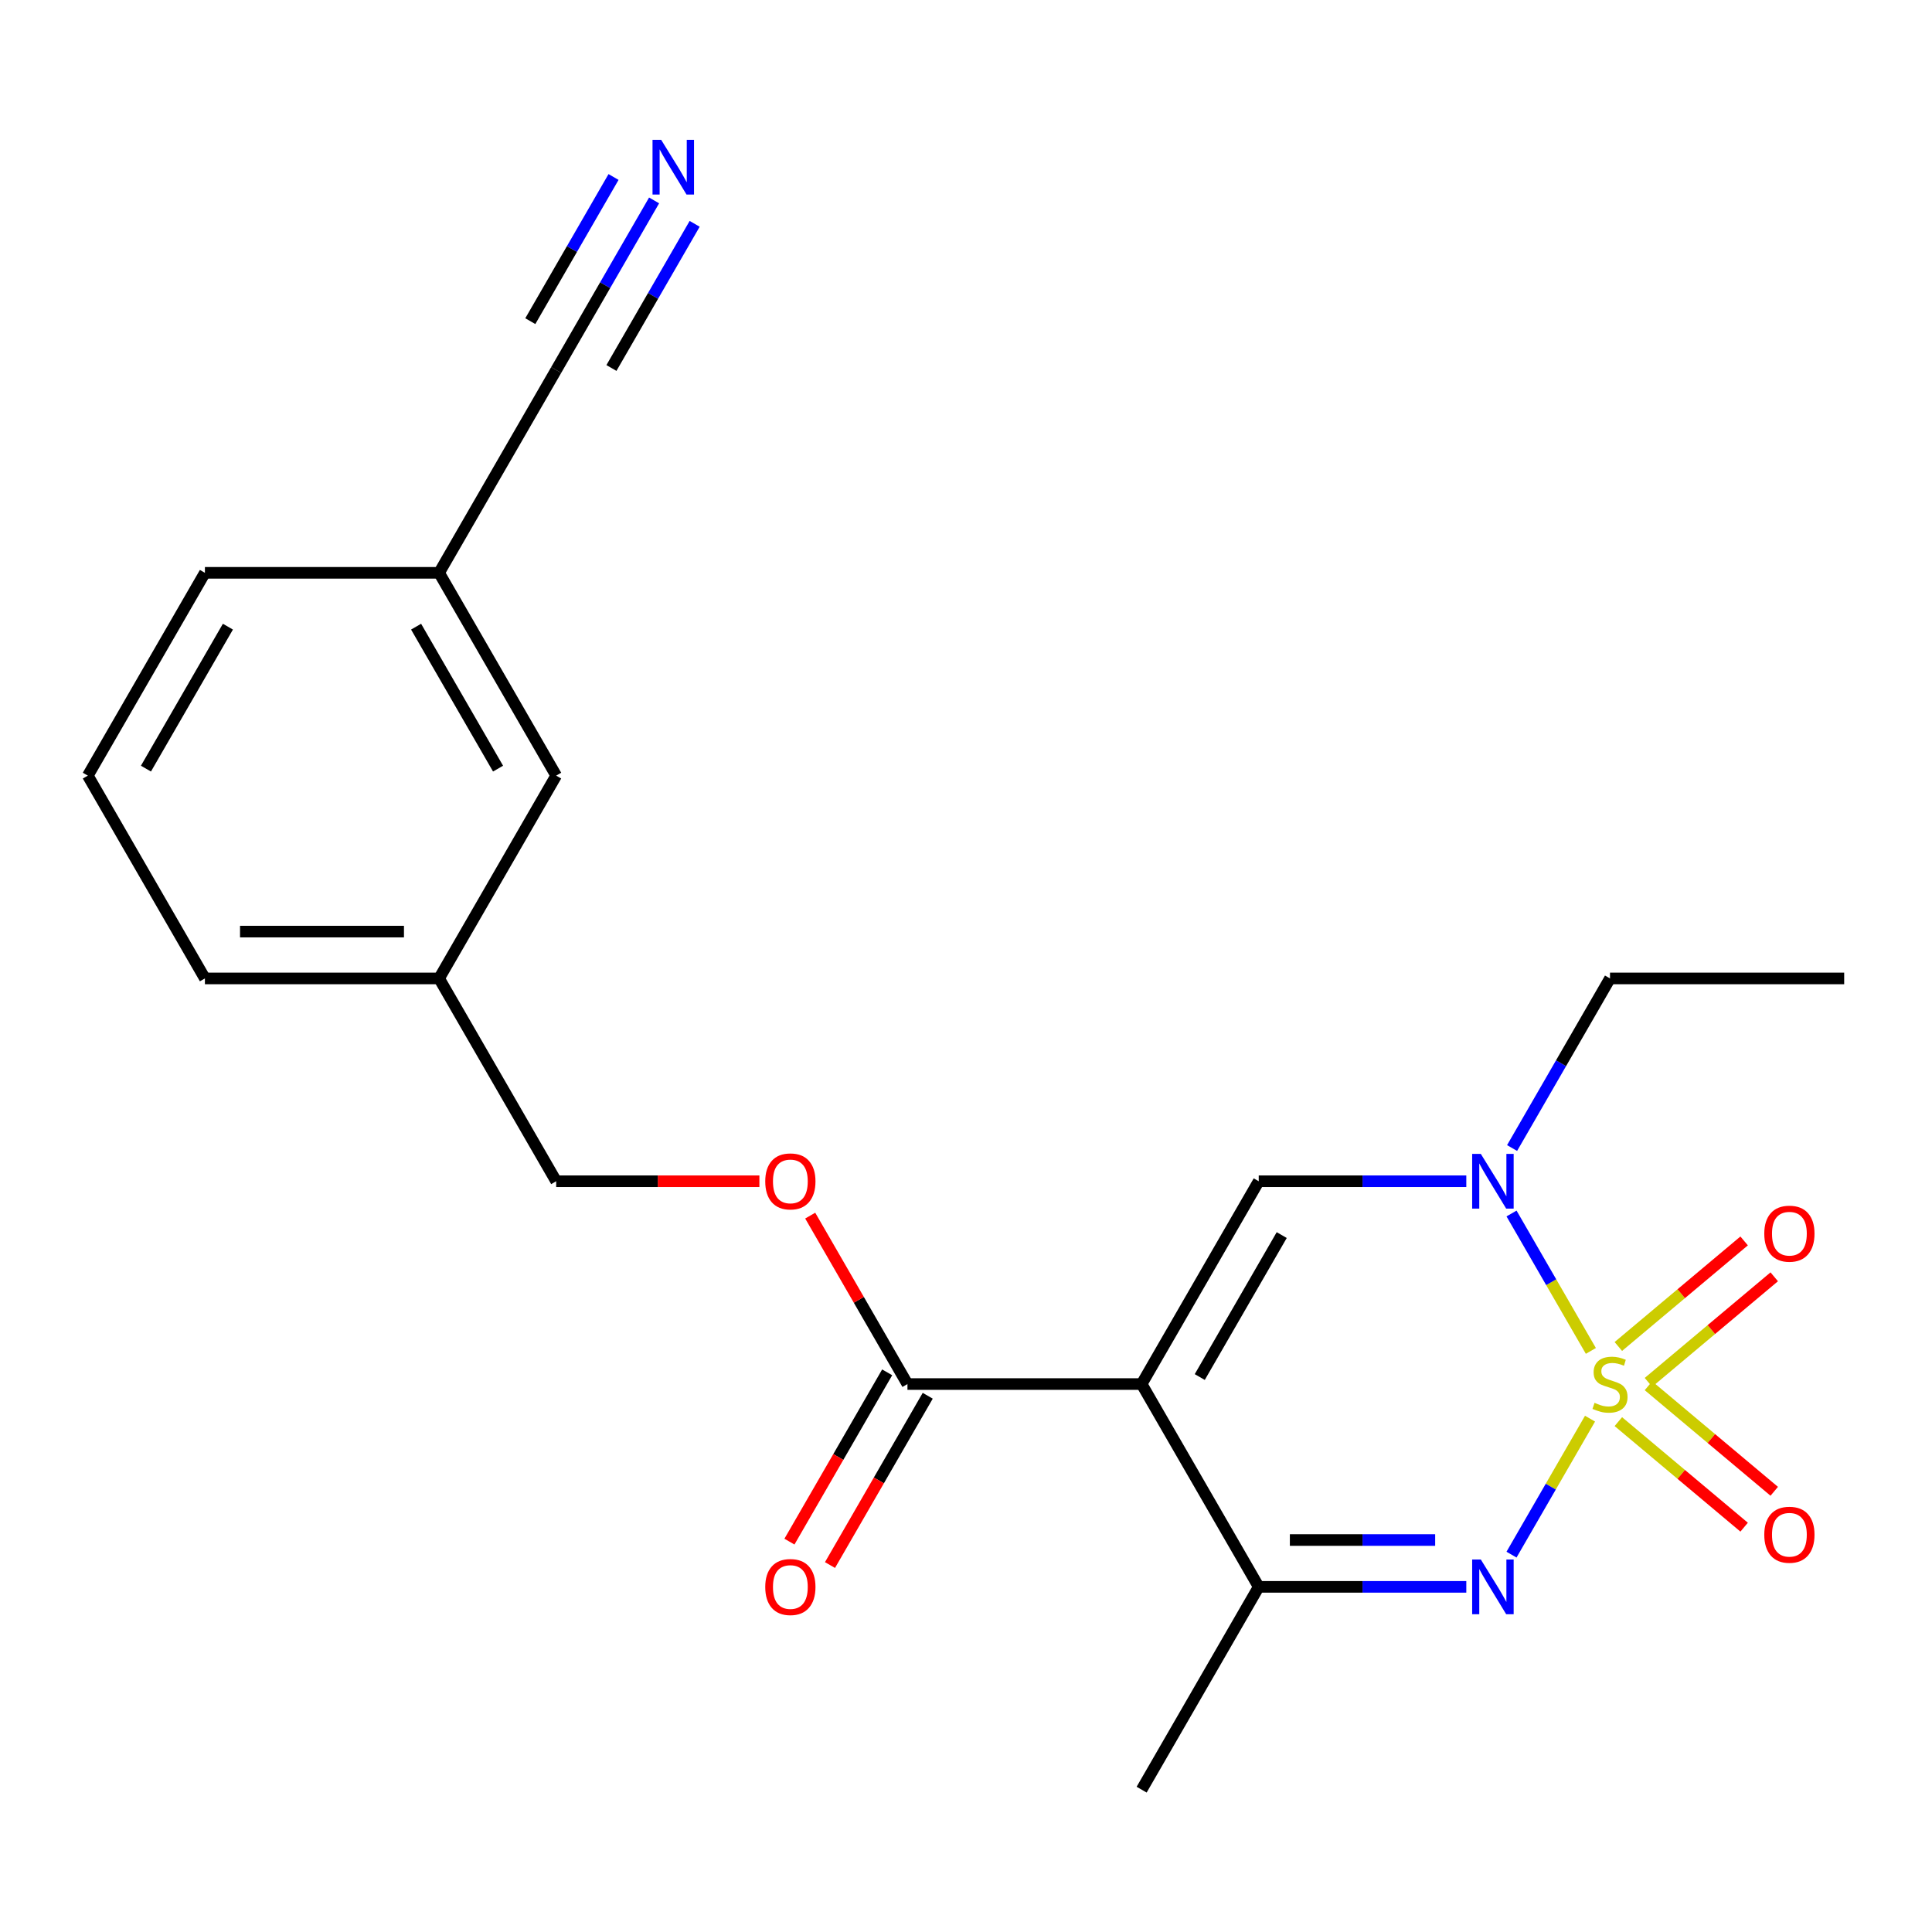 <?xml version='1.0' encoding='iso-8859-1'?>
<svg version='1.1' baseProfile='full'
              xmlns='http://www.w3.org/2000/svg'
                      xmlns:rdkit='http://www.rdkit.org/xml'
                      xmlns:xlink='http://www.w3.org/1999/xlink'
                  xml:space='preserve'
width='1000px' height='1000px' viewBox='0 0 1000 1000'>
<!-- END OF HEADER -->
<rect style='opacity:1.0;fill:#FFFFFF;stroke:none' width='1000' height='1000' x='0' y='0'> </rect>
<path class='bond-1' d='M 822.993,734.292 L 802.673,769.487' style='fill:none;fill-rule:evenodd;stroke:#CCCC00;stroke-width:6px;stroke-linecap:butt;stroke-linejoin:miter;stroke-opacity:1' />
<path class='bond-1' d='M 802.673,769.487 L 782.354,804.681' style='fill:none;fill-rule:evenodd;stroke:#0000FF;stroke-width:6px;stroke-linecap:butt;stroke-linejoin:miter;stroke-opacity:1' />
<path class='bond-2' d='M 823.432,699.232 L 802.899,663.668' style='fill:none;fill-rule:evenodd;stroke:#CCCC00;stroke-width:6px;stroke-linecap:butt;stroke-linejoin:miter;stroke-opacity:1' />
<path class='bond-2' d='M 802.899,663.668 L 782.366,628.104' style='fill:none;fill-rule:evenodd;stroke:#0000FF;stroke-width:6px;stroke-linecap:butt;stroke-linejoin:miter;stroke-opacity:1' />
<path class='bond-6' d='M 853.235,715.506 L 885.789,688.189' style='fill:none;fill-rule:evenodd;stroke:#CCCC00;stroke-width:6px;stroke-linecap:butt;stroke-linejoin:miter;stroke-opacity:1' />
<path class='bond-6' d='M 885.789,688.189 L 918.343,660.873' style='fill:none;fill-rule:evenodd;stroke:#FF0000;stroke-width:6px;stroke-linecap:butt;stroke-linejoin:miter;stroke-opacity:1' />
<path class='bond-6' d='M 837.652,696.935 L 870.207,669.619' style='fill:none;fill-rule:evenodd;stroke:#CCCC00;stroke-width:6px;stroke-linecap:butt;stroke-linejoin:miter;stroke-opacity:1' />
<path class='bond-6' d='M 870.207,669.619 L 902.761,642.302' style='fill:none;fill-rule:evenodd;stroke:#FF0000;stroke-width:6px;stroke-linecap:butt;stroke-linejoin:miter;stroke-opacity:1' />
<path class='bond-7' d='M 837.652,735.829 L 870.207,763.145' style='fill:none;fill-rule:evenodd;stroke:#CCCC00;stroke-width:6px;stroke-linecap:butt;stroke-linejoin:miter;stroke-opacity:1' />
<path class='bond-7' d='M 870.207,763.145 L 902.761,790.462' style='fill:none;fill-rule:evenodd;stroke:#FF0000;stroke-width:6px;stroke-linecap:butt;stroke-linejoin:miter;stroke-opacity:1' />
<path class='bond-7' d='M 853.235,717.258 L 885.789,744.575' style='fill:none;fill-rule:evenodd;stroke:#CCCC00;stroke-width:6px;stroke-linecap:butt;stroke-linejoin:miter;stroke-opacity:1' />
<path class='bond-7' d='M 885.789,744.575 L 918.343,771.891' style='fill:none;fill-rule:evenodd;stroke:#FF0000;stroke-width:6px;stroke-linecap:butt;stroke-linejoin:miter;stroke-opacity:1' />
<path class='bond-0' d='M 590.909,716.382 L 651.515,611.409' style='fill:none;fill-rule:evenodd;stroke:#000000;stroke-width:6px;stroke-linecap:butt;stroke-linejoin:miter;stroke-opacity:1' />
<path class='bond-0' d='M 620.995,712.757 L 663.419,639.276' style='fill:none;fill-rule:evenodd;stroke:#000000;stroke-width:6px;stroke-linecap:butt;stroke-linejoin:miter;stroke-opacity:1' />
<path class='bond-5' d='M 590.909,716.382 L 469.697,716.382' style='fill:none;fill-rule:evenodd;stroke:#000000;stroke-width:6px;stroke-linecap:butt;stroke-linejoin:miter;stroke-opacity:1' />
<path class='bond-22' d='M 590.909,716.382 L 651.515,821.355' style='fill:none;fill-rule:evenodd;stroke:#000000;stroke-width:6px;stroke-linecap:butt;stroke-linejoin:miter;stroke-opacity:1' />
<path class='bond-4' d='M 758.957,821.355 L 705.236,821.355' style='fill:none;fill-rule:evenodd;stroke:#0000FF;stroke-width:6px;stroke-linecap:butt;stroke-linejoin:miter;stroke-opacity:1' />
<path class='bond-4' d='M 705.236,821.355 L 651.515,821.355' style='fill:none;fill-rule:evenodd;stroke:#000000;stroke-width:6px;stroke-linecap:butt;stroke-linejoin:miter;stroke-opacity:1' />
<path class='bond-4' d='M 742.841,797.112 L 705.236,797.112' style='fill:none;fill-rule:evenodd;stroke:#0000FF;stroke-width:6px;stroke-linecap:butt;stroke-linejoin:miter;stroke-opacity:1' />
<path class='bond-4' d='M 705.236,797.112 L 667.631,797.112' style='fill:none;fill-rule:evenodd;stroke:#000000;stroke-width:6px;stroke-linecap:butt;stroke-linejoin:miter;stroke-opacity:1' />
<path class='bond-3' d='M 758.957,611.409 L 705.236,611.409' style='fill:none;fill-rule:evenodd;stroke:#0000FF;stroke-width:6px;stroke-linecap:butt;stroke-linejoin:miter;stroke-opacity:1' />
<path class='bond-3' d='M 705.236,611.409 L 651.515,611.409' style='fill:none;fill-rule:evenodd;stroke:#000000;stroke-width:6px;stroke-linecap:butt;stroke-linejoin:miter;stroke-opacity:1' />
<path class='bond-14' d='M 782.652,594.219 L 807.993,550.328' style='fill:none;fill-rule:evenodd;stroke:#0000FF;stroke-width:6px;stroke-linecap:butt;stroke-linejoin:miter;stroke-opacity:1' />
<path class='bond-14' d='M 807.993,550.328 L 833.333,506.436' style='fill:none;fill-rule:evenodd;stroke:#000000;stroke-width:6px;stroke-linecap:butt;stroke-linejoin:miter;stroke-opacity:1' />
<path class='bond-17' d='M 651.515,821.355 L 590.909,926.327' style='fill:none;fill-rule:evenodd;stroke:#000000;stroke-width:6px;stroke-linecap:butt;stroke-linejoin:miter;stroke-opacity:1' />
<path class='bond-10' d='M 469.697,716.382 L 444.53,672.791' style='fill:none;fill-rule:evenodd;stroke:#000000;stroke-width:6px;stroke-linecap:butt;stroke-linejoin:miter;stroke-opacity:1' />
<path class='bond-10' d='M 444.53,672.791 L 419.362,629.199' style='fill:none;fill-rule:evenodd;stroke:#FF0000;stroke-width:6px;stroke-linecap:butt;stroke-linejoin:miter;stroke-opacity:1' />
<path class='bond-11' d='M 459.2,710.321 L 433.905,754.133' style='fill:none;fill-rule:evenodd;stroke:#000000;stroke-width:6px;stroke-linecap:butt;stroke-linejoin:miter;stroke-opacity:1' />
<path class='bond-11' d='M 433.905,754.133 L 408.611,797.944' style='fill:none;fill-rule:evenodd;stroke:#FF0000;stroke-width:6px;stroke-linecap:butt;stroke-linejoin:miter;stroke-opacity:1' />
<path class='bond-11' d='M 480.194,722.443 L 454.9,766.254' style='fill:none;fill-rule:evenodd;stroke:#000000;stroke-width:6px;stroke-linecap:butt;stroke-linejoin:miter;stroke-opacity:1' />
<path class='bond-11' d='M 454.9,766.254 L 429.605,810.065' style='fill:none;fill-rule:evenodd;stroke:#FF0000;stroke-width:6px;stroke-linecap:butt;stroke-linejoin:miter;stroke-opacity:1' />
<path class='bond-8' d='M 338.56,103.736 L 313.219,147.627' style='fill:none;fill-rule:evenodd;stroke:#0000FF;stroke-width:6px;stroke-linecap:butt;stroke-linejoin:miter;stroke-opacity:1' />
<path class='bond-8' d='M 313.219,147.627 L 287.879,191.518' style='fill:none;fill-rule:evenodd;stroke:#000000;stroke-width:6px;stroke-linecap:butt;stroke-linejoin:miter;stroke-opacity:1' />
<path class='bond-8' d='M 317.565,91.614 L 296.026,128.922' style='fill:none;fill-rule:evenodd;stroke:#0000FF;stroke-width:6px;stroke-linecap:butt;stroke-linejoin:miter;stroke-opacity:1' />
<path class='bond-8' d='M 296.026,128.922 L 274.486,166.229' style='fill:none;fill-rule:evenodd;stroke:#000000;stroke-width:6px;stroke-linecap:butt;stroke-linejoin:miter;stroke-opacity:1' />
<path class='bond-8' d='M 359.555,115.857 L 338.015,153.164' style='fill:none;fill-rule:evenodd;stroke:#0000FF;stroke-width:6px;stroke-linecap:butt;stroke-linejoin:miter;stroke-opacity:1' />
<path class='bond-8' d='M 338.015,153.164 L 316.476,190.472' style='fill:none;fill-rule:evenodd;stroke:#000000;stroke-width:6px;stroke-linecap:butt;stroke-linejoin:miter;stroke-opacity:1' />
<path class='bond-9' d='M 287.879,191.518 L 227.273,296.491' style='fill:none;fill-rule:evenodd;stroke:#000000;stroke-width:6px;stroke-linecap:butt;stroke-linejoin:miter;stroke-opacity:1' />
<path class='bond-13' d='M 393.061,611.409 L 340.47,611.409' style='fill:none;fill-rule:evenodd;stroke:#FF0000;stroke-width:6px;stroke-linecap:butt;stroke-linejoin:miter;stroke-opacity:1' />
<path class='bond-13' d='M 340.47,611.409 L 287.879,611.409' style='fill:none;fill-rule:evenodd;stroke:#000000;stroke-width:6px;stroke-linecap:butt;stroke-linejoin:miter;stroke-opacity:1' />
<path class='bond-12' d='M 227.273,296.491 L 287.879,401.464' style='fill:none;fill-rule:evenodd;stroke:#000000;stroke-width:6px;stroke-linecap:butt;stroke-linejoin:miter;stroke-opacity:1' />
<path class='bond-12' d='M 215.369,324.358 L 257.793,397.839' style='fill:none;fill-rule:evenodd;stroke:#000000;stroke-width:6px;stroke-linecap:butt;stroke-linejoin:miter;stroke-opacity:1' />
<path class='bond-23' d='M 227.273,296.491 L 106.061,296.491' style='fill:none;fill-rule:evenodd;stroke:#000000;stroke-width:6px;stroke-linecap:butt;stroke-linejoin:miter;stroke-opacity:1' />
<path class='bond-16' d='M 287.879,611.409 L 227.273,506.436' style='fill:none;fill-rule:evenodd;stroke:#000000;stroke-width:6px;stroke-linecap:butt;stroke-linejoin:miter;stroke-opacity:1' />
<path class='bond-21' d='M 833.333,506.436 L 954.545,506.436' style='fill:none;fill-rule:evenodd;stroke:#000000;stroke-width:6px;stroke-linecap:butt;stroke-linejoin:miter;stroke-opacity:1' />
<path class='bond-15' d='M 287.879,401.464 L 227.273,506.436' style='fill:none;fill-rule:evenodd;stroke:#000000;stroke-width:6px;stroke-linecap:butt;stroke-linejoin:miter;stroke-opacity:1' />
<path class='bond-20' d='M 227.273,506.436 L 106.061,506.436' style='fill:none;fill-rule:evenodd;stroke:#000000;stroke-width:6px;stroke-linecap:butt;stroke-linejoin:miter;stroke-opacity:1' />
<path class='bond-20' d='M 209.091,482.194 L 124.242,482.194' style='fill:none;fill-rule:evenodd;stroke:#000000;stroke-width:6px;stroke-linecap:butt;stroke-linejoin:miter;stroke-opacity:1' />
<path class='bond-18' d='M 45.455,401.464 L 106.061,506.436' style='fill:none;fill-rule:evenodd;stroke:#000000;stroke-width:6px;stroke-linecap:butt;stroke-linejoin:miter;stroke-opacity:1' />
<path class='bond-19' d='M 45.455,401.464 L 106.061,296.491' style='fill:none;fill-rule:evenodd;stroke:#000000;stroke-width:6px;stroke-linecap:butt;stroke-linejoin:miter;stroke-opacity:1' />
<path class='bond-19' d='M 75.54,397.839 L 117.964,324.358' style='fill:none;fill-rule:evenodd;stroke:#000000;stroke-width:6px;stroke-linecap:butt;stroke-linejoin:miter;stroke-opacity:1' />
<path  class='atom-0' d='M 825.333 726.102
Q 825.653 726.222, 826.973 726.782
Q 828.293 727.342, 829.733 727.702
Q 831.213 728.022, 832.653 728.022
Q 835.333 728.022, 836.893 726.742
Q 838.453 725.422, 838.453 723.142
Q 838.453 721.582, 837.653 720.622
Q 836.893 719.662, 835.693 719.142
Q 834.493 718.622, 832.493 718.022
Q 829.973 717.262, 828.453 716.542
Q 826.973 715.822, 825.893 714.302
Q 824.853 712.782, 824.853 710.222
Q 824.853 706.662, 827.253 704.462
Q 829.693 702.262, 834.493 702.262
Q 837.773 702.262, 841.493 703.822
L 840.573 706.902
Q 837.173 705.502, 834.613 705.502
Q 831.853 705.502, 830.333 706.662
Q 828.813 707.782, 828.853 709.742
Q 828.853 711.262, 829.613 712.182
Q 830.413 713.102, 831.533 713.622
Q 832.693 714.142, 834.613 714.742
Q 837.173 715.542, 838.693 716.342
Q 840.213 717.142, 841.293 718.782
Q 842.413 720.382, 842.413 723.142
Q 842.413 727.062, 839.773 729.182
Q 837.173 731.262, 832.813 731.262
Q 830.293 731.262, 828.373 730.702
Q 826.493 730.182, 824.253 729.262
L 825.333 726.102
' fill='#CCCC00'/>
<path  class='atom-2' d='M 766.467 807.195
L 775.747 822.195
Q 776.667 823.675, 778.147 826.355
Q 779.627 829.035, 779.707 829.195
L 779.707 807.195
L 783.467 807.195
L 783.467 835.515
L 779.587 835.515
L 769.627 819.115
Q 768.467 817.195, 767.227 814.995
Q 766.027 812.795, 765.667 812.115
L 765.667 835.515
L 761.987 835.515
L 761.987 807.195
L 766.467 807.195
' fill='#0000FF'/>
<path  class='atom-3' d='M 766.467 597.249
L 775.747 612.249
Q 776.667 613.729, 778.147 616.409
Q 779.627 619.089, 779.707 619.249
L 779.707 597.249
L 783.467 597.249
L 783.467 625.569
L 779.587 625.569
L 769.627 609.169
Q 768.467 607.249, 767.227 605.049
Q 766.027 602.849, 765.667 602.169
L 765.667 625.569
L 761.987 625.569
L 761.987 597.249
L 766.467 597.249
' fill='#0000FF'/>
<path  class='atom-7' d='M 913.187 638.548
Q 913.187 631.748, 916.547 627.948
Q 919.907 624.148, 926.187 624.148
Q 932.467 624.148, 935.827 627.948
Q 939.187 631.748, 939.187 638.548
Q 939.187 645.428, 935.787 649.348
Q 932.387 653.228, 926.187 653.228
Q 919.947 653.228, 916.547 649.348
Q 913.187 645.468, 913.187 638.548
M 926.187 650.028
Q 930.507 650.028, 932.827 647.148
Q 935.187 644.228, 935.187 638.548
Q 935.187 632.988, 932.827 630.188
Q 930.507 627.348, 926.187 627.348
Q 921.867 627.348, 919.507 630.148
Q 917.187 632.948, 917.187 638.548
Q 917.187 644.268, 919.507 647.148
Q 921.867 650.028, 926.187 650.028
' fill='#FF0000'/>
<path  class='atom-8' d='M 913.187 794.376
Q 913.187 787.576, 916.547 783.776
Q 919.907 779.976, 926.187 779.976
Q 932.467 779.976, 935.827 783.776
Q 939.187 787.576, 939.187 794.376
Q 939.187 801.256, 935.787 805.176
Q 932.387 809.056, 926.187 809.056
Q 919.947 809.056, 916.547 805.176
Q 913.187 801.296, 913.187 794.376
M 926.187 805.856
Q 930.507 805.856, 932.827 802.976
Q 935.187 800.056, 935.187 794.376
Q 935.187 788.816, 932.827 786.016
Q 930.507 783.176, 926.187 783.176
Q 921.867 783.176, 919.507 785.976
Q 917.187 788.776, 917.187 794.376
Q 917.187 800.096, 919.507 802.976
Q 921.867 805.856, 926.187 805.856
' fill='#FF0000'/>
<path  class='atom-9' d='M 342.225 72.385
L 351.505 87.385
Q 352.425 88.865, 353.905 91.545
Q 355.385 94.225, 355.465 94.385
L 355.465 72.385
L 359.225 72.385
L 359.225 100.705
L 355.345 100.705
L 345.385 84.305
Q 344.225 82.385, 342.985 80.185
Q 341.785 77.985, 341.425 77.305
L 341.425 100.705
L 337.745 100.705
L 337.745 72.385
L 342.225 72.385
' fill='#0000FF'/>
<path  class='atom-11' d='M 396.091 611.489
Q 396.091 604.689, 399.451 600.889
Q 402.811 597.089, 409.091 597.089
Q 415.371 597.089, 418.731 600.889
Q 422.091 604.689, 422.091 611.489
Q 422.091 618.369, 418.691 622.289
Q 415.291 626.169, 409.091 626.169
Q 402.851 626.169, 399.451 622.289
Q 396.091 618.409, 396.091 611.489
M 409.091 622.969
Q 413.411 622.969, 415.731 620.089
Q 418.091 617.169, 418.091 611.489
Q 418.091 605.929, 415.731 603.129
Q 413.411 600.289, 409.091 600.289
Q 404.771 600.289, 402.411 603.089
Q 400.091 605.889, 400.091 611.489
Q 400.091 617.209, 402.411 620.089
Q 404.771 622.969, 409.091 622.969
' fill='#FF0000'/>
<path  class='atom-12' d='M 396.091 821.435
Q 396.091 814.635, 399.451 810.835
Q 402.811 807.035, 409.091 807.035
Q 415.371 807.035, 418.731 810.835
Q 422.091 814.635, 422.091 821.435
Q 422.091 828.315, 418.691 832.235
Q 415.291 836.115, 409.091 836.115
Q 402.851 836.115, 399.451 832.235
Q 396.091 828.355, 396.091 821.435
M 409.091 832.915
Q 413.411 832.915, 415.731 830.035
Q 418.091 827.115, 418.091 821.435
Q 418.091 815.875, 415.731 813.075
Q 413.411 810.235, 409.091 810.235
Q 404.771 810.235, 402.411 813.035
Q 400.091 815.835, 400.091 821.435
Q 400.091 827.155, 402.411 830.035
Q 404.771 832.915, 409.091 832.915
' fill='#FF0000'/>
</svg>
